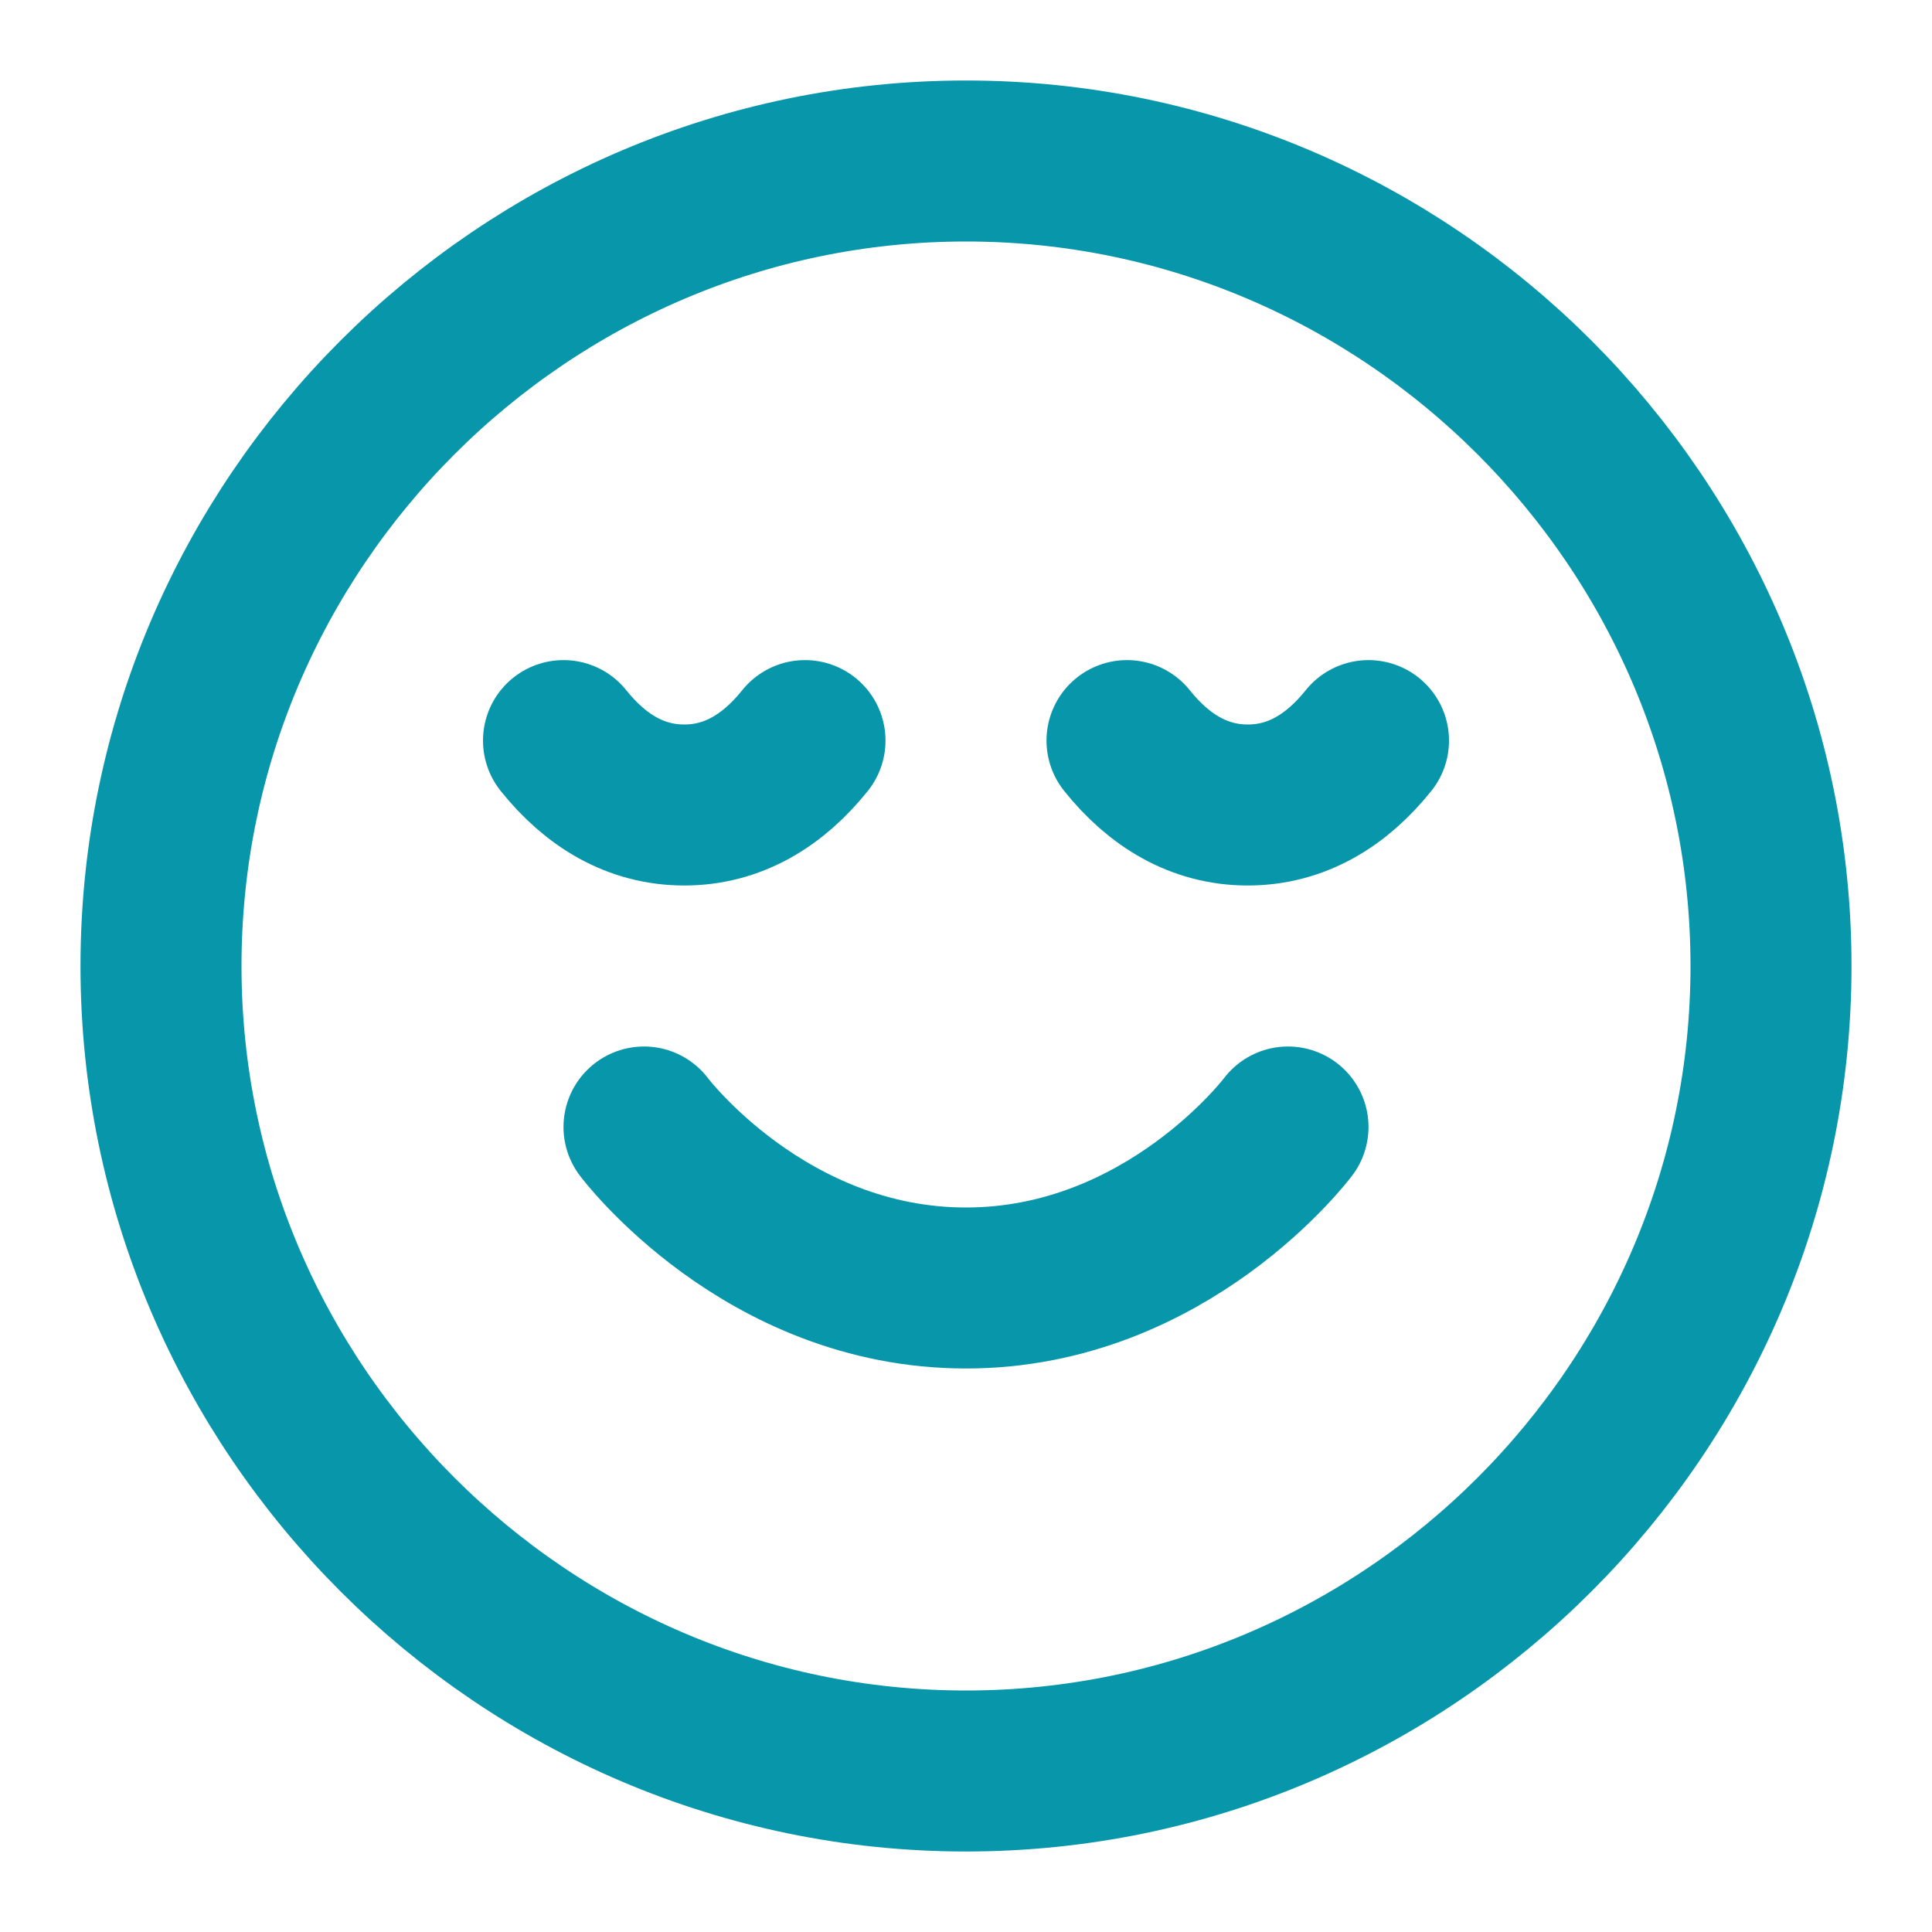 <?xml version="1.0" encoding="UTF-8"?>
<svg id="Layer_1" xmlns="http://www.w3.org/2000/svg" version="1.1" viewBox="0 0 24 24">
  <!-- Generator: Adobe Illustrator 29.6.1, SVG Export Plug-In . SVG Version: 2.1.1 Build 9)  -->
  <defs>
    <style>
      .st0 {
        fill: none;
        stroke: #0896ab;
        stroke-linecap: round;
        stroke-linejoin: round;
        stroke-width: 2px;
      }
    </style>
  </defs>
  <path class="st0" d="M8,14s1.5,2,4,2,4-2,4-2M17,9.2c-.4.5-.9.8-1.5.8s-1.1-.3-1.5-.8M10,9.2c-.4.5-.9.8-1.5.8s-1.1-.3-1.5-.8M22,12c0,5.5-4.5,10-10,10S2,17.5,2,12,6.5,2,12,2s10,4.5,10,10Z"/>
</svg>